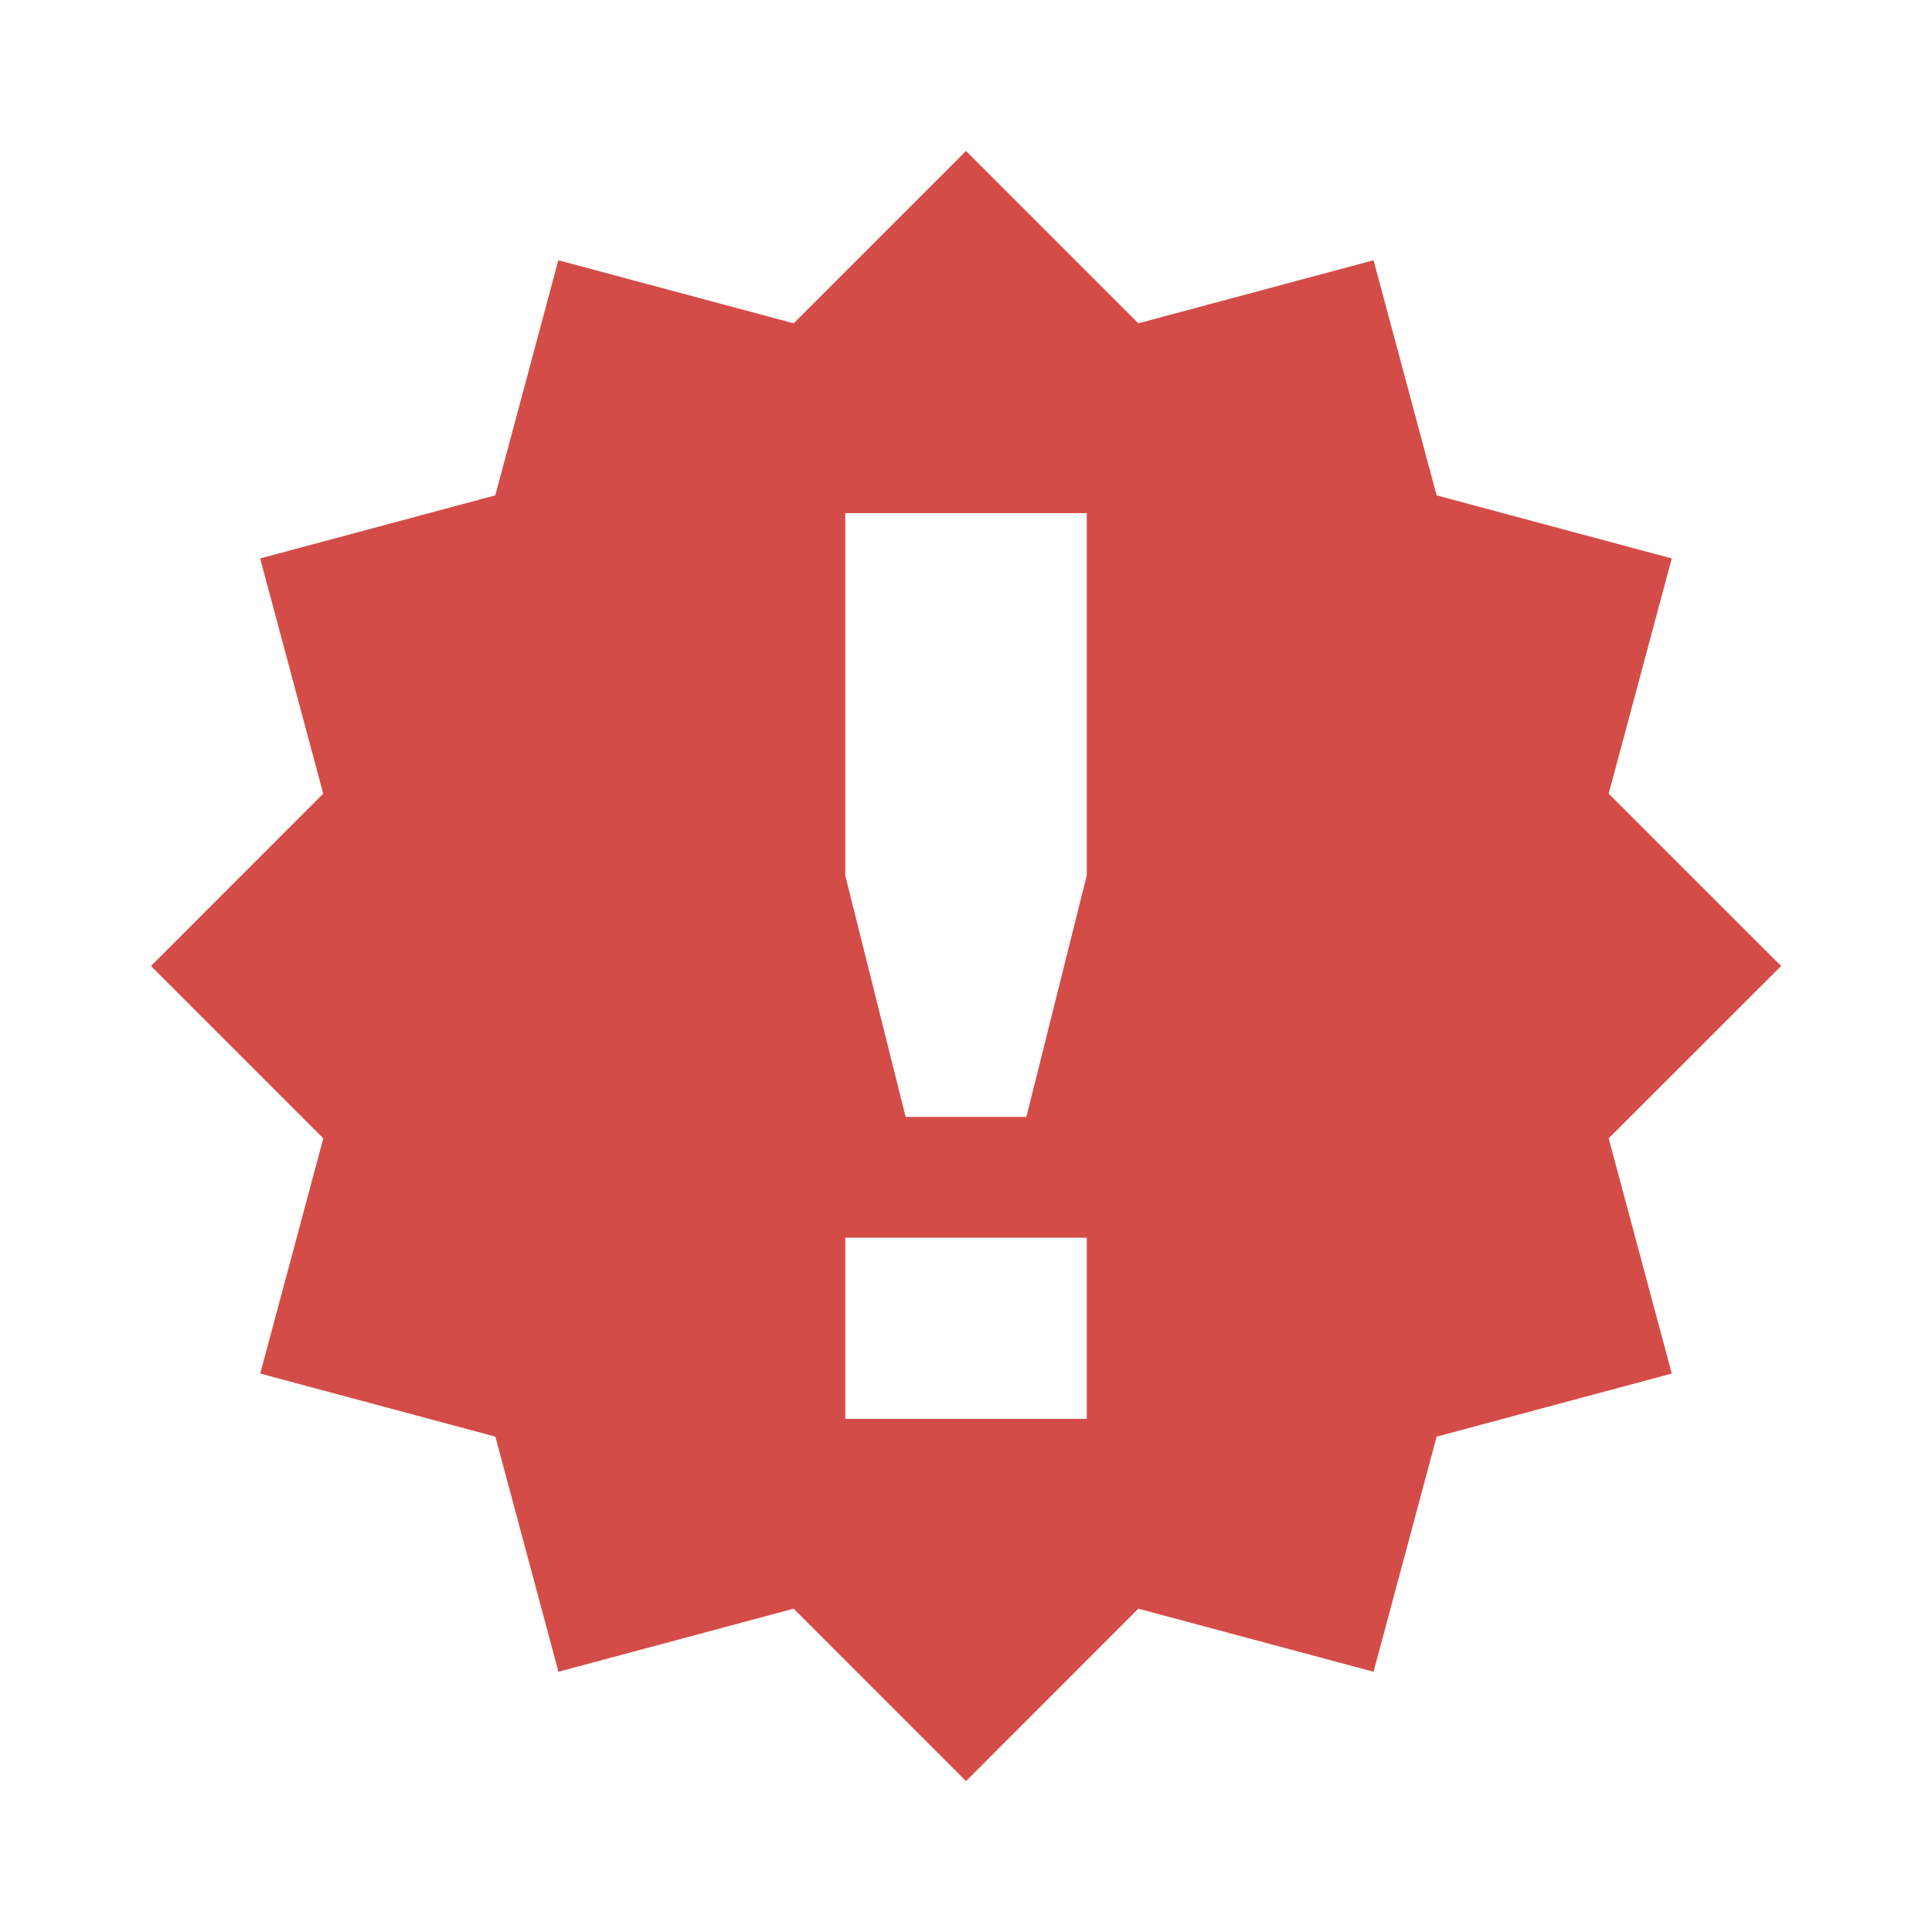 <svg xmlns="http://www.w3.org/2000/svg" viewBox="0 0 20 20" fill="#D44C47"><path d="m18.438 10-1.785-1.784.653-2.435-2.434-.653-.653-2.434-2.435.653L10 1.563 8.216 3.347 5.78 2.694l-.653 2.434-2.434.653.653 2.435L1.563 10l1.784 1.784-.653 2.435 2.434.653.653 2.434 2.435-.653L10 18.438l1.784-1.785 2.435.653.653-2.434 2.434-.653-.653-2.435zm-7.188 4.688h-2.5v-1.876h2.5zm0-5.626-.625 2.5h-1.25l-.625-2.5v-3.75h2.5z" fill="#D44C47"></path></svg>